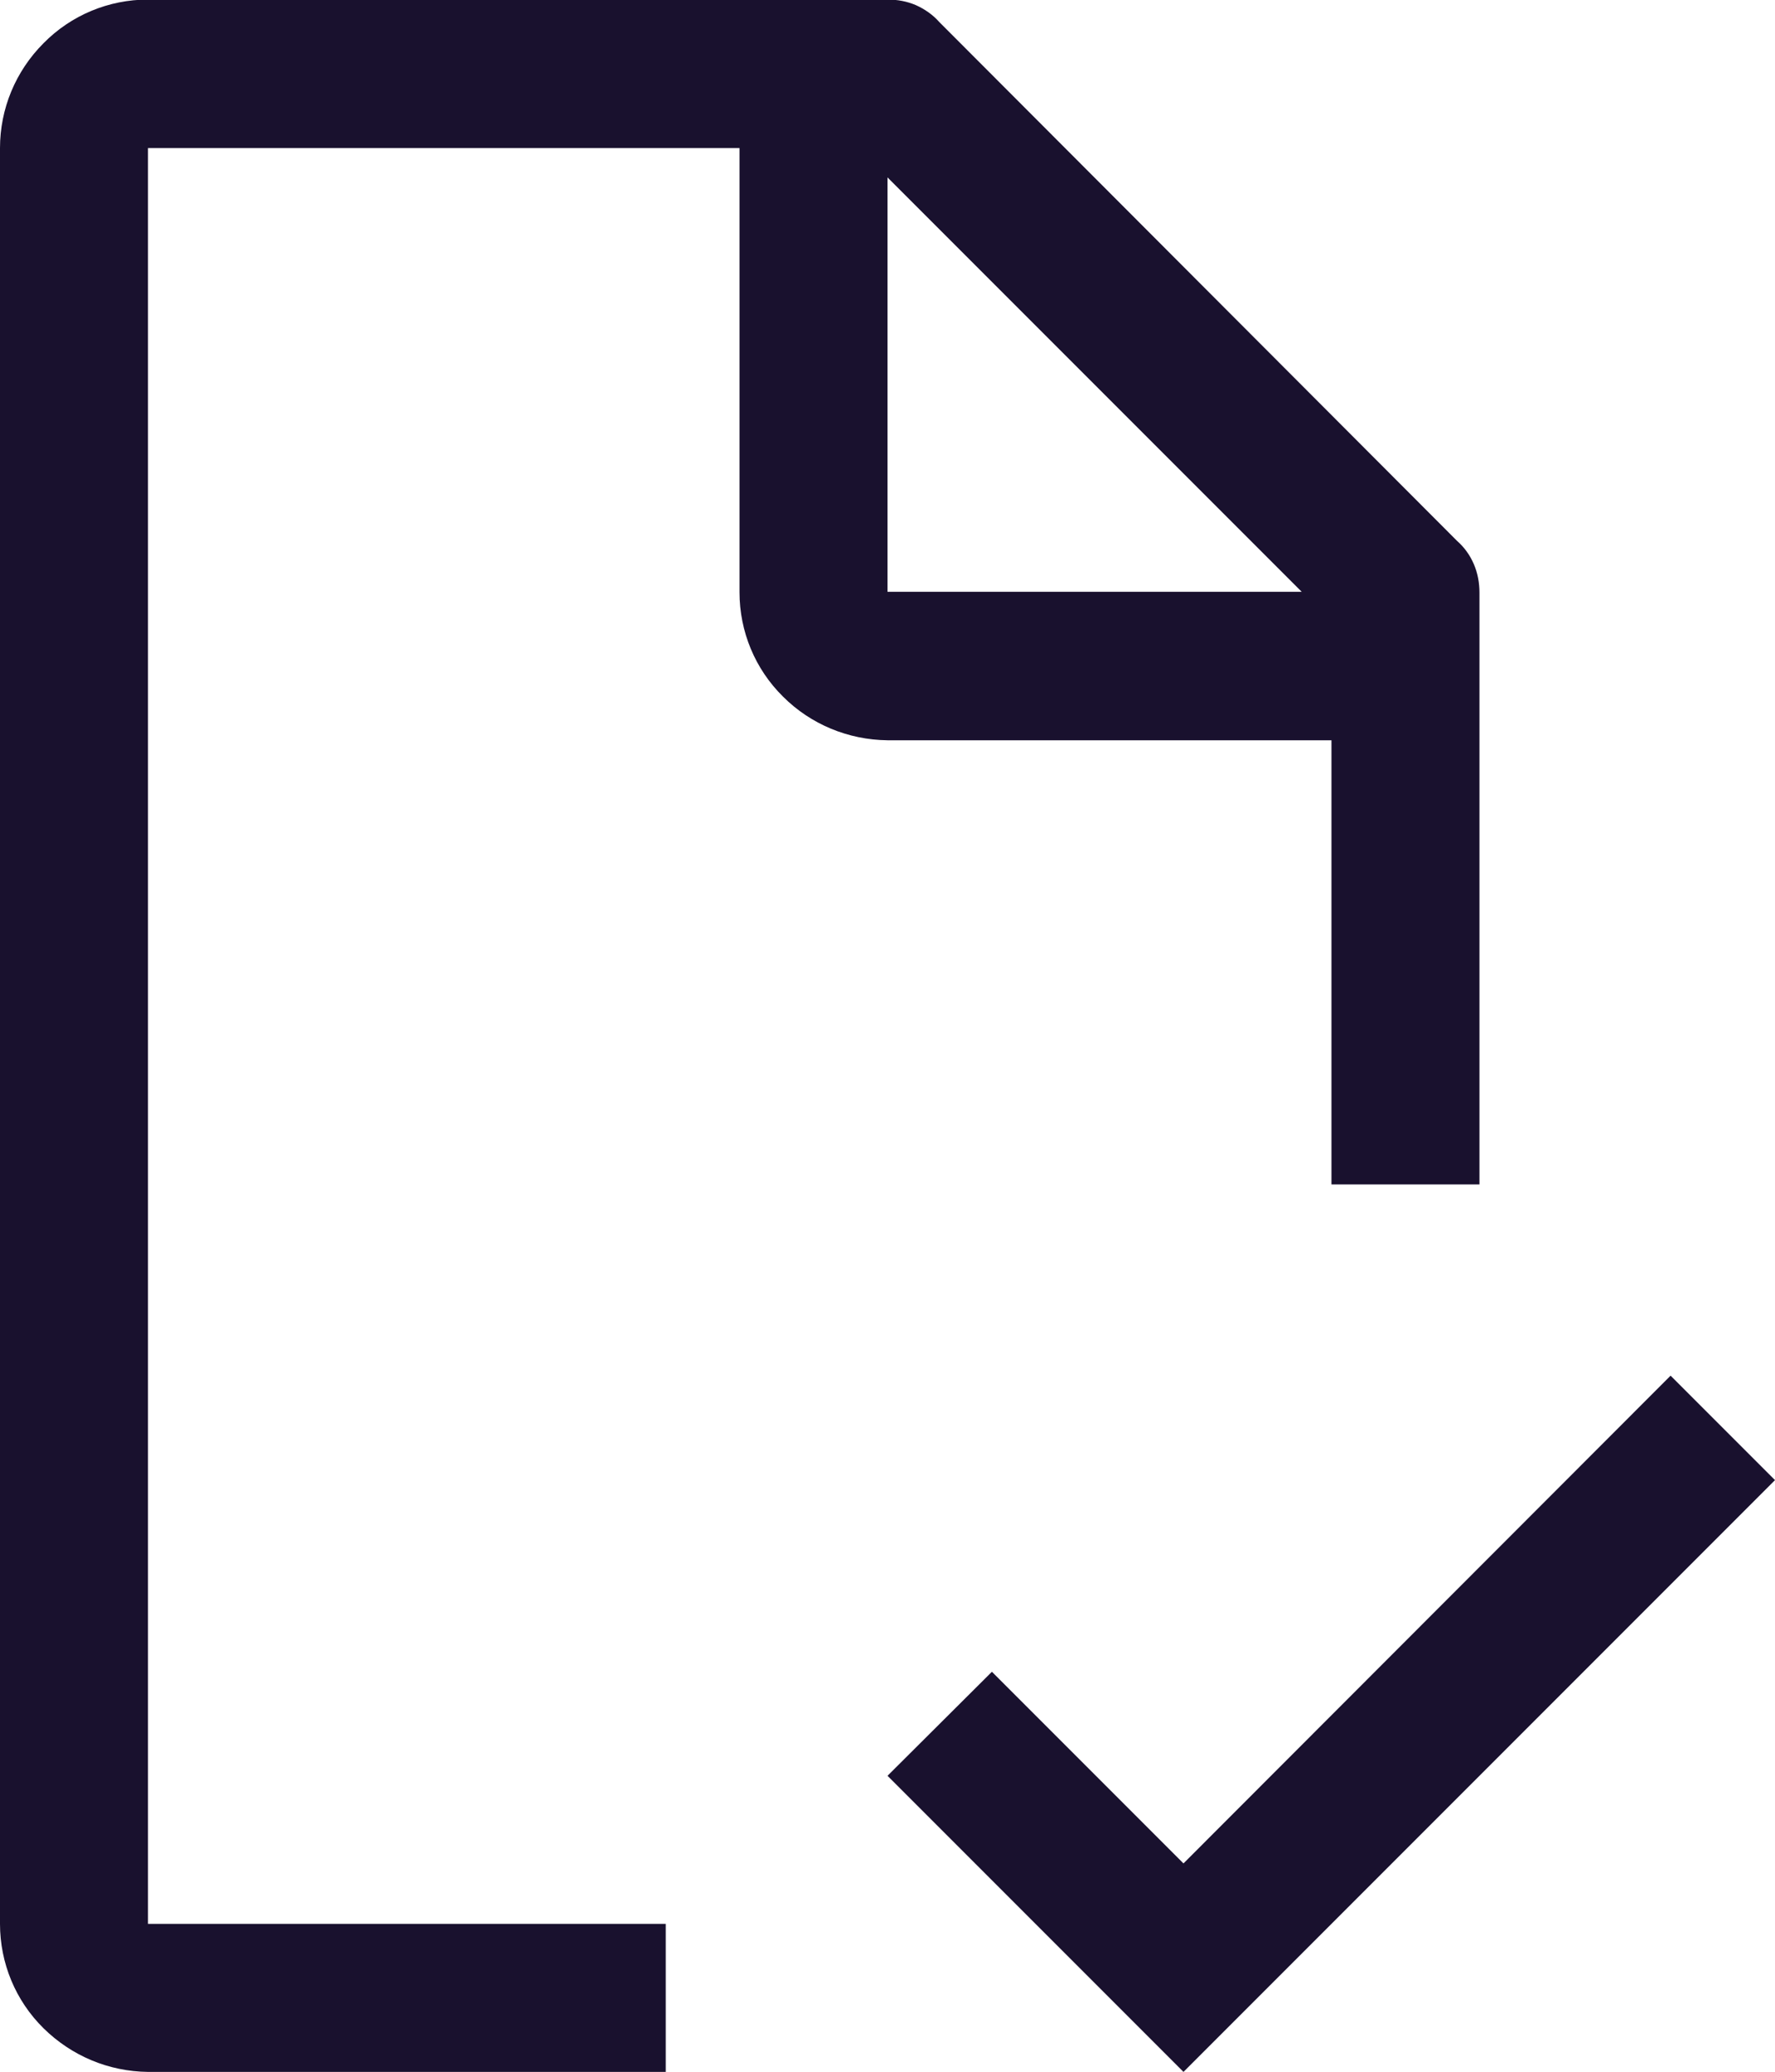 <?xml version="1.0" encoding="UTF-8"?> <svg xmlns="http://www.w3.org/2000/svg" id="Layer_2" data-name="Layer 2" width="41.14" height="48" viewBox="0 0 41.14 48"><g id="Layer_1-2" data-name="Layer 1"><g><polygon points="27.43 43.17 22.99 38.73 20.57 41.14 27.43 48 41.14 34.29 38.72 31.87 27.43 43.17" fill="#19112e"></polygon><path d="M20.57,4.11l9.6,9.6h-9.6V4.11ZM15.43,44.57H3.43V3.43h13.71v10.29c0,.91.36,1.78,1.01,2.42.64.64,1.51,1,2.42,1.01h10.29v10.29h3.43v-13.71c0-.23-.04-.45-.13-.66-.09-.21-.22-.39-.39-.54L21.77.51c-.15-.17-.34-.3-.54-.39-.21-.09-.43-.13-.66-.13H3.43c-.91,0-1.78.36-2.42,1.01C.36,1.65,0,2.52,0,3.43v41.14c0,.91.36,1.78,1.01,2.42s1.51,1,2.42,1.01h12v-3.43Z" fill="#19112e"></path></g></g></svg> 